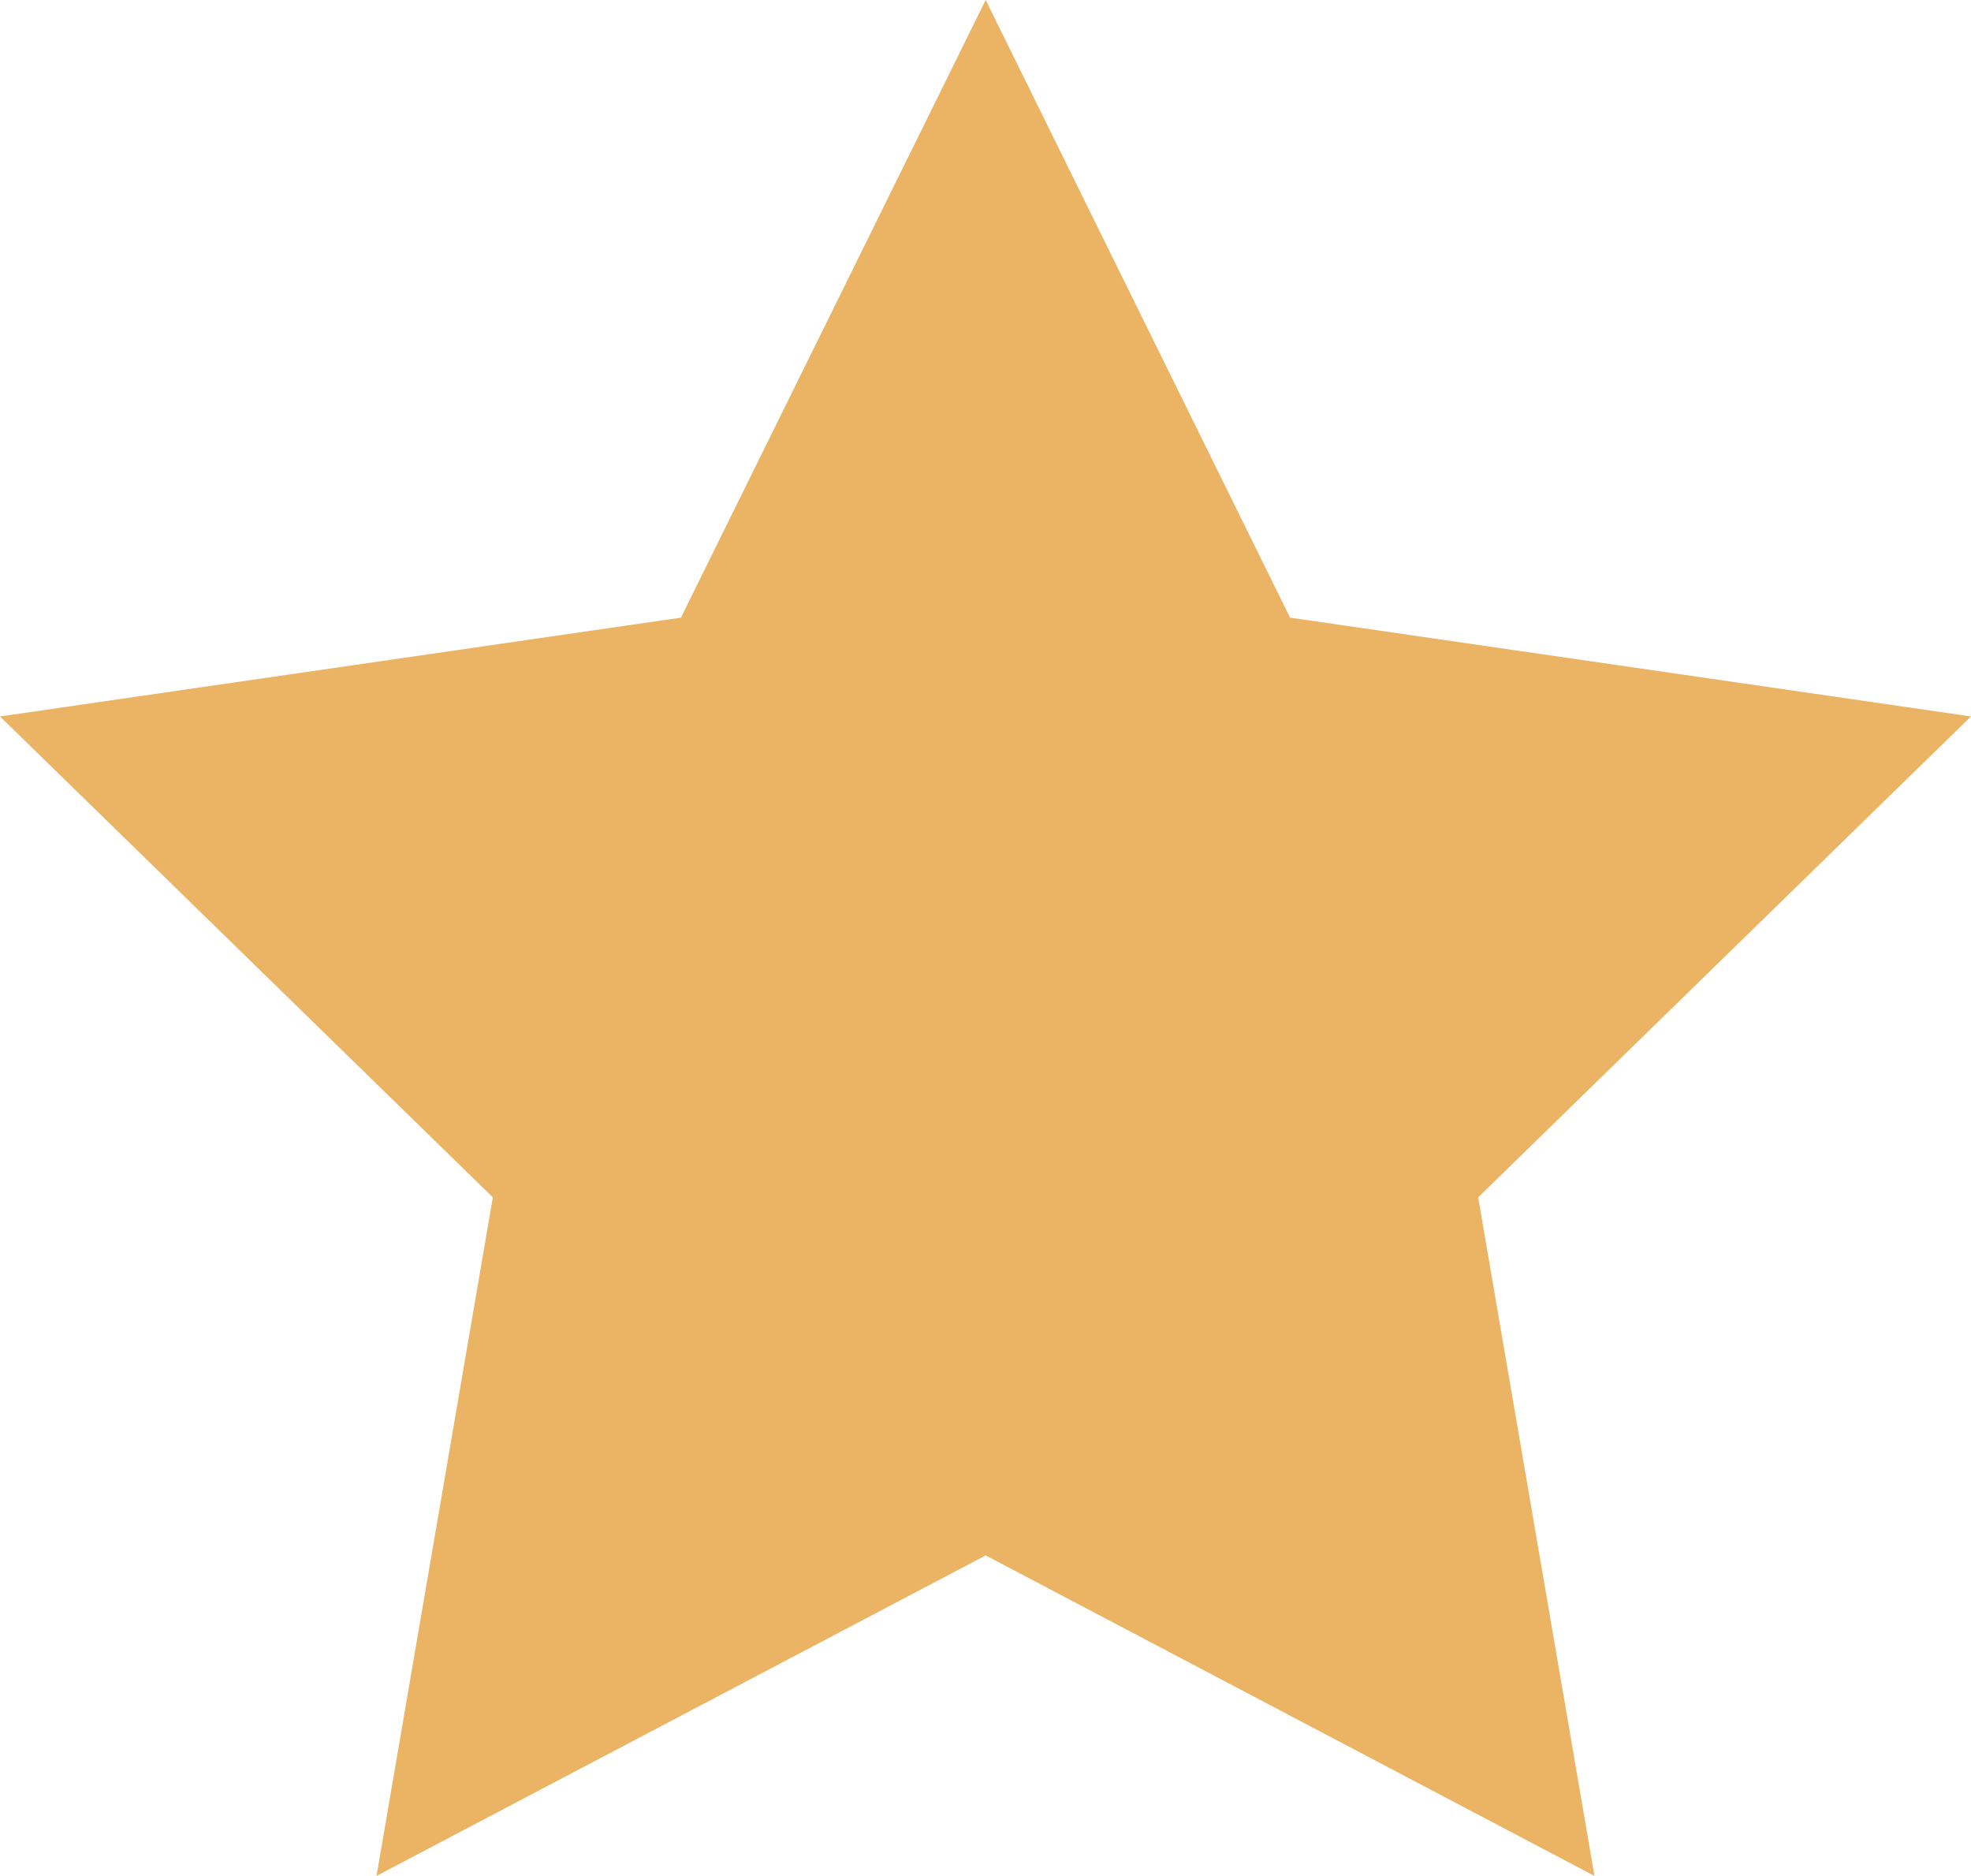 <svg xmlns="http://www.w3.org/2000/svg" id="Camada_2" data-name="Camada 2" viewBox="0 0 54.07 51.45"><defs><style>      .cls-1 {        fill: #ebb364;        fill-rule: evenodd;        stroke-width: 0px;      }    </style></defs><g id="Layer_1" data-name="Layer 1"><g id="Estrela.psd"><g id="Shape_3_copy" data-name="Shape 3 copy"><polygon class="cls-1" points="54.07 19.65 35.39 16.94 27.04 0 18.68 16.94 0 19.65 13.52 32.84 10.33 51.45 27.04 42.66 43.74 51.45 40.55 32.84 54.07 19.65"></polygon></g></g></g></svg>